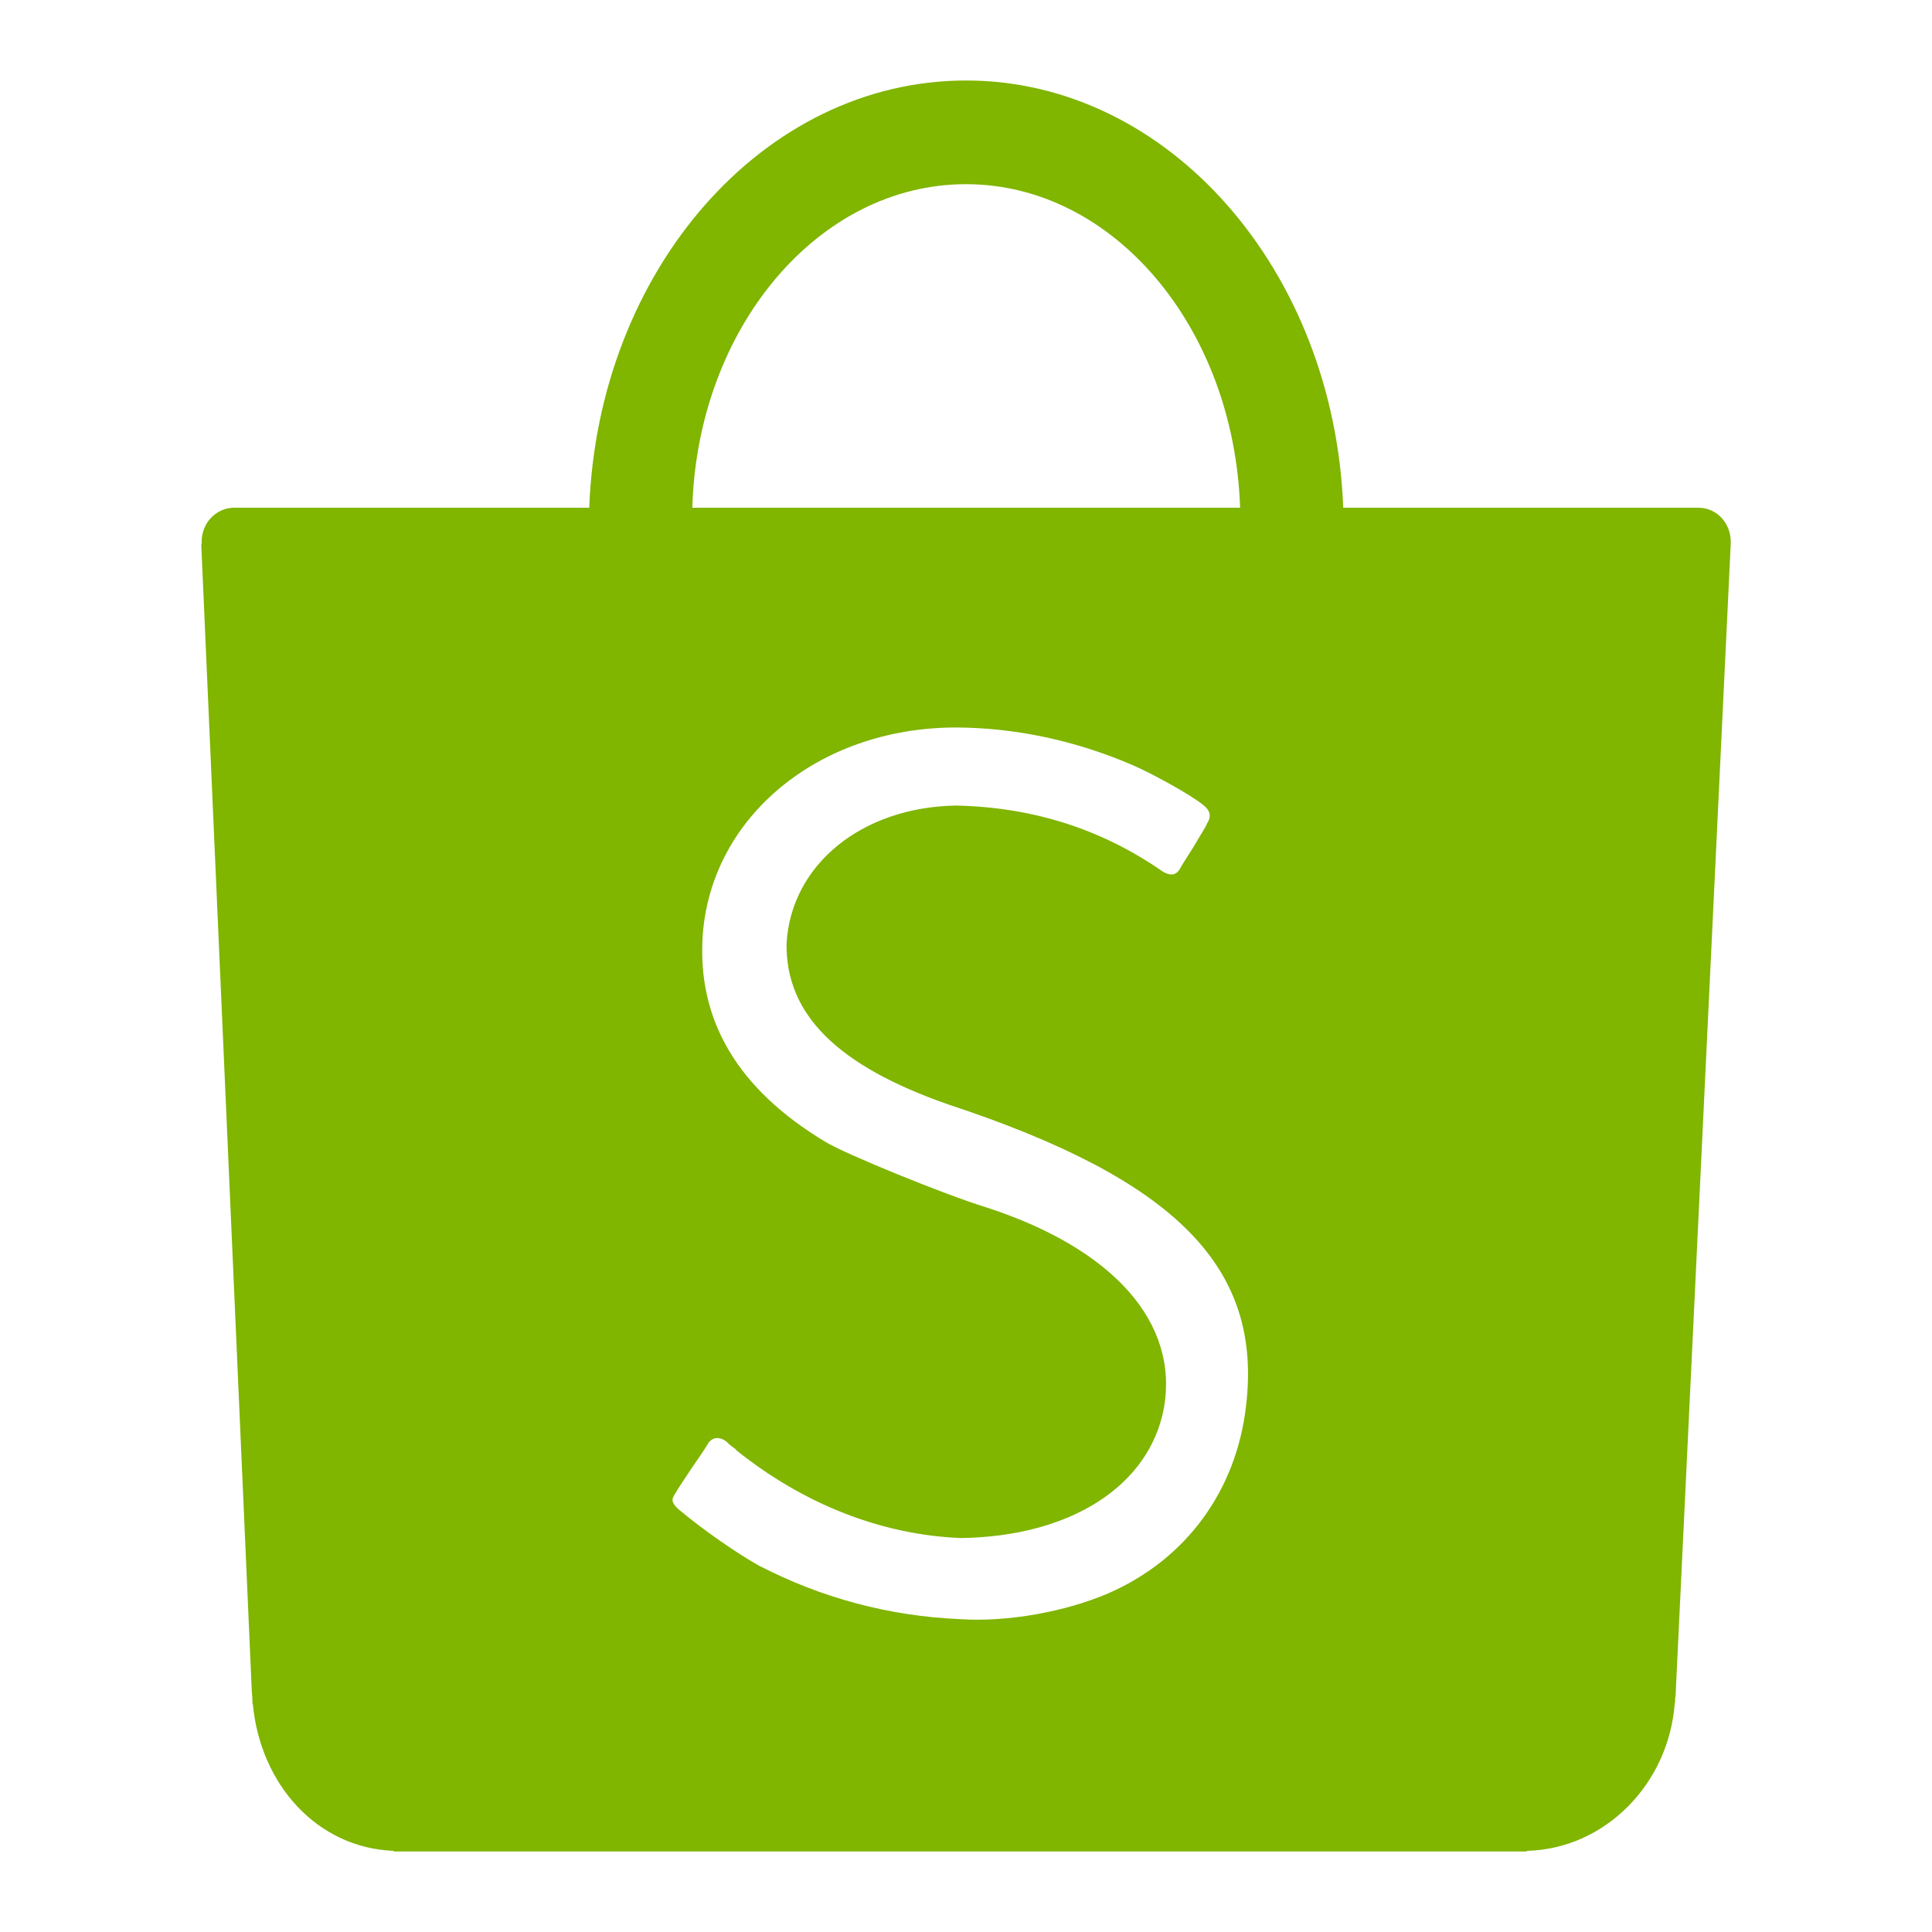 <svg width="24" height="24" viewBox="0 0 24 24" fill="none" xmlns="http://www.w3.org/2000/svg">
<path d="M15.479 17.463C15.359 18.516 14.736 19.369 13.772 19.791C13.232 20.024 12.51 20.152 11.931 20.114C11.04 20.076 10.205 19.85 9.426 19.448C9.156 19.296 8.741 19.011 8.424 18.745C8.346 18.669 8.333 18.63 8.389 18.552C8.414 18.506 8.47 18.421 8.584 18.25C8.758 17.998 8.777 17.965 8.795 17.932C8.851 17.85 8.935 17.843 9.024 17.907C9.036 17.92 9.036 17.92 9.043 17.926C9.055 17.94 9.055 17.94 9.087 17.964C9.119 17.99 9.143 18.002 9.149 18.017C9.984 18.687 10.956 19.068 11.938 19.106C13.3 19.087 14.279 18.459 14.459 17.489C14.645 16.432 13.833 15.51 12.245 14.996C11.745 14.844 10.486 14.329 10.254 14.185C9.166 13.532 8.655 12.674 8.73 11.61C8.841 10.14 10.173 9.046 11.856 9.037C12.603 9.037 13.356 9.197 14.071 9.505C14.329 9.617 14.789 9.873 14.941 9.995C15.033 10.064 15.053 10.14 14.996 10.226C14.977 10.278 14.922 10.355 14.826 10.521C14.687 10.739 14.682 10.748 14.656 10.796C14.607 10.876 14.536 10.883 14.441 10.825C13.678 10.293 12.816 10.026 11.875 10.007C10.706 10.026 9.827 10.741 9.771 11.72C9.759 12.599 10.399 13.24 11.786 13.722C14.608 14.654 15.684 15.743 15.479 17.463ZM12 2.288C13.833 2.288 15.33 4.071 15.405 6.307H8.6C8.665 4.071 10.167 2.288 12 2.288ZM21.5 6.73C21.5 6.497 21.324 6.307 21.099 6.307H21.084H16.686C16.574 3.357 14.517 1 12 1C9.482 1 7.429 3.357 7.32 6.307H2.902C2.681 6.312 2.505 6.498 2.505 6.73C2.505 6.744 2.505 6.75 2.505 6.763H2.5L3.127 20.99C3.127 21.028 3.135 21.067 3.135 21.113C3.135 21.122 3.136 21.125 3.136 21.142V21.164L3.141 21.171C3.235 22.163 3.934 22.954 4.889 22.992V23H18.9C18.907 23 18.912 23 18.919 23C18.93 23 18.93 23 18.938 23H18.967V22.992C19.936 22.968 20.729 22.163 20.804 21.16L20.809 21.142C20.809 21.132 20.809 21.122 20.809 21.113C20.809 21.084 20.816 21.066 20.816 21.036L21.5 6.75C21.5 6.745 21.5 6.736 21.5 6.73Z" fill="#80B500"/>
</svg>
